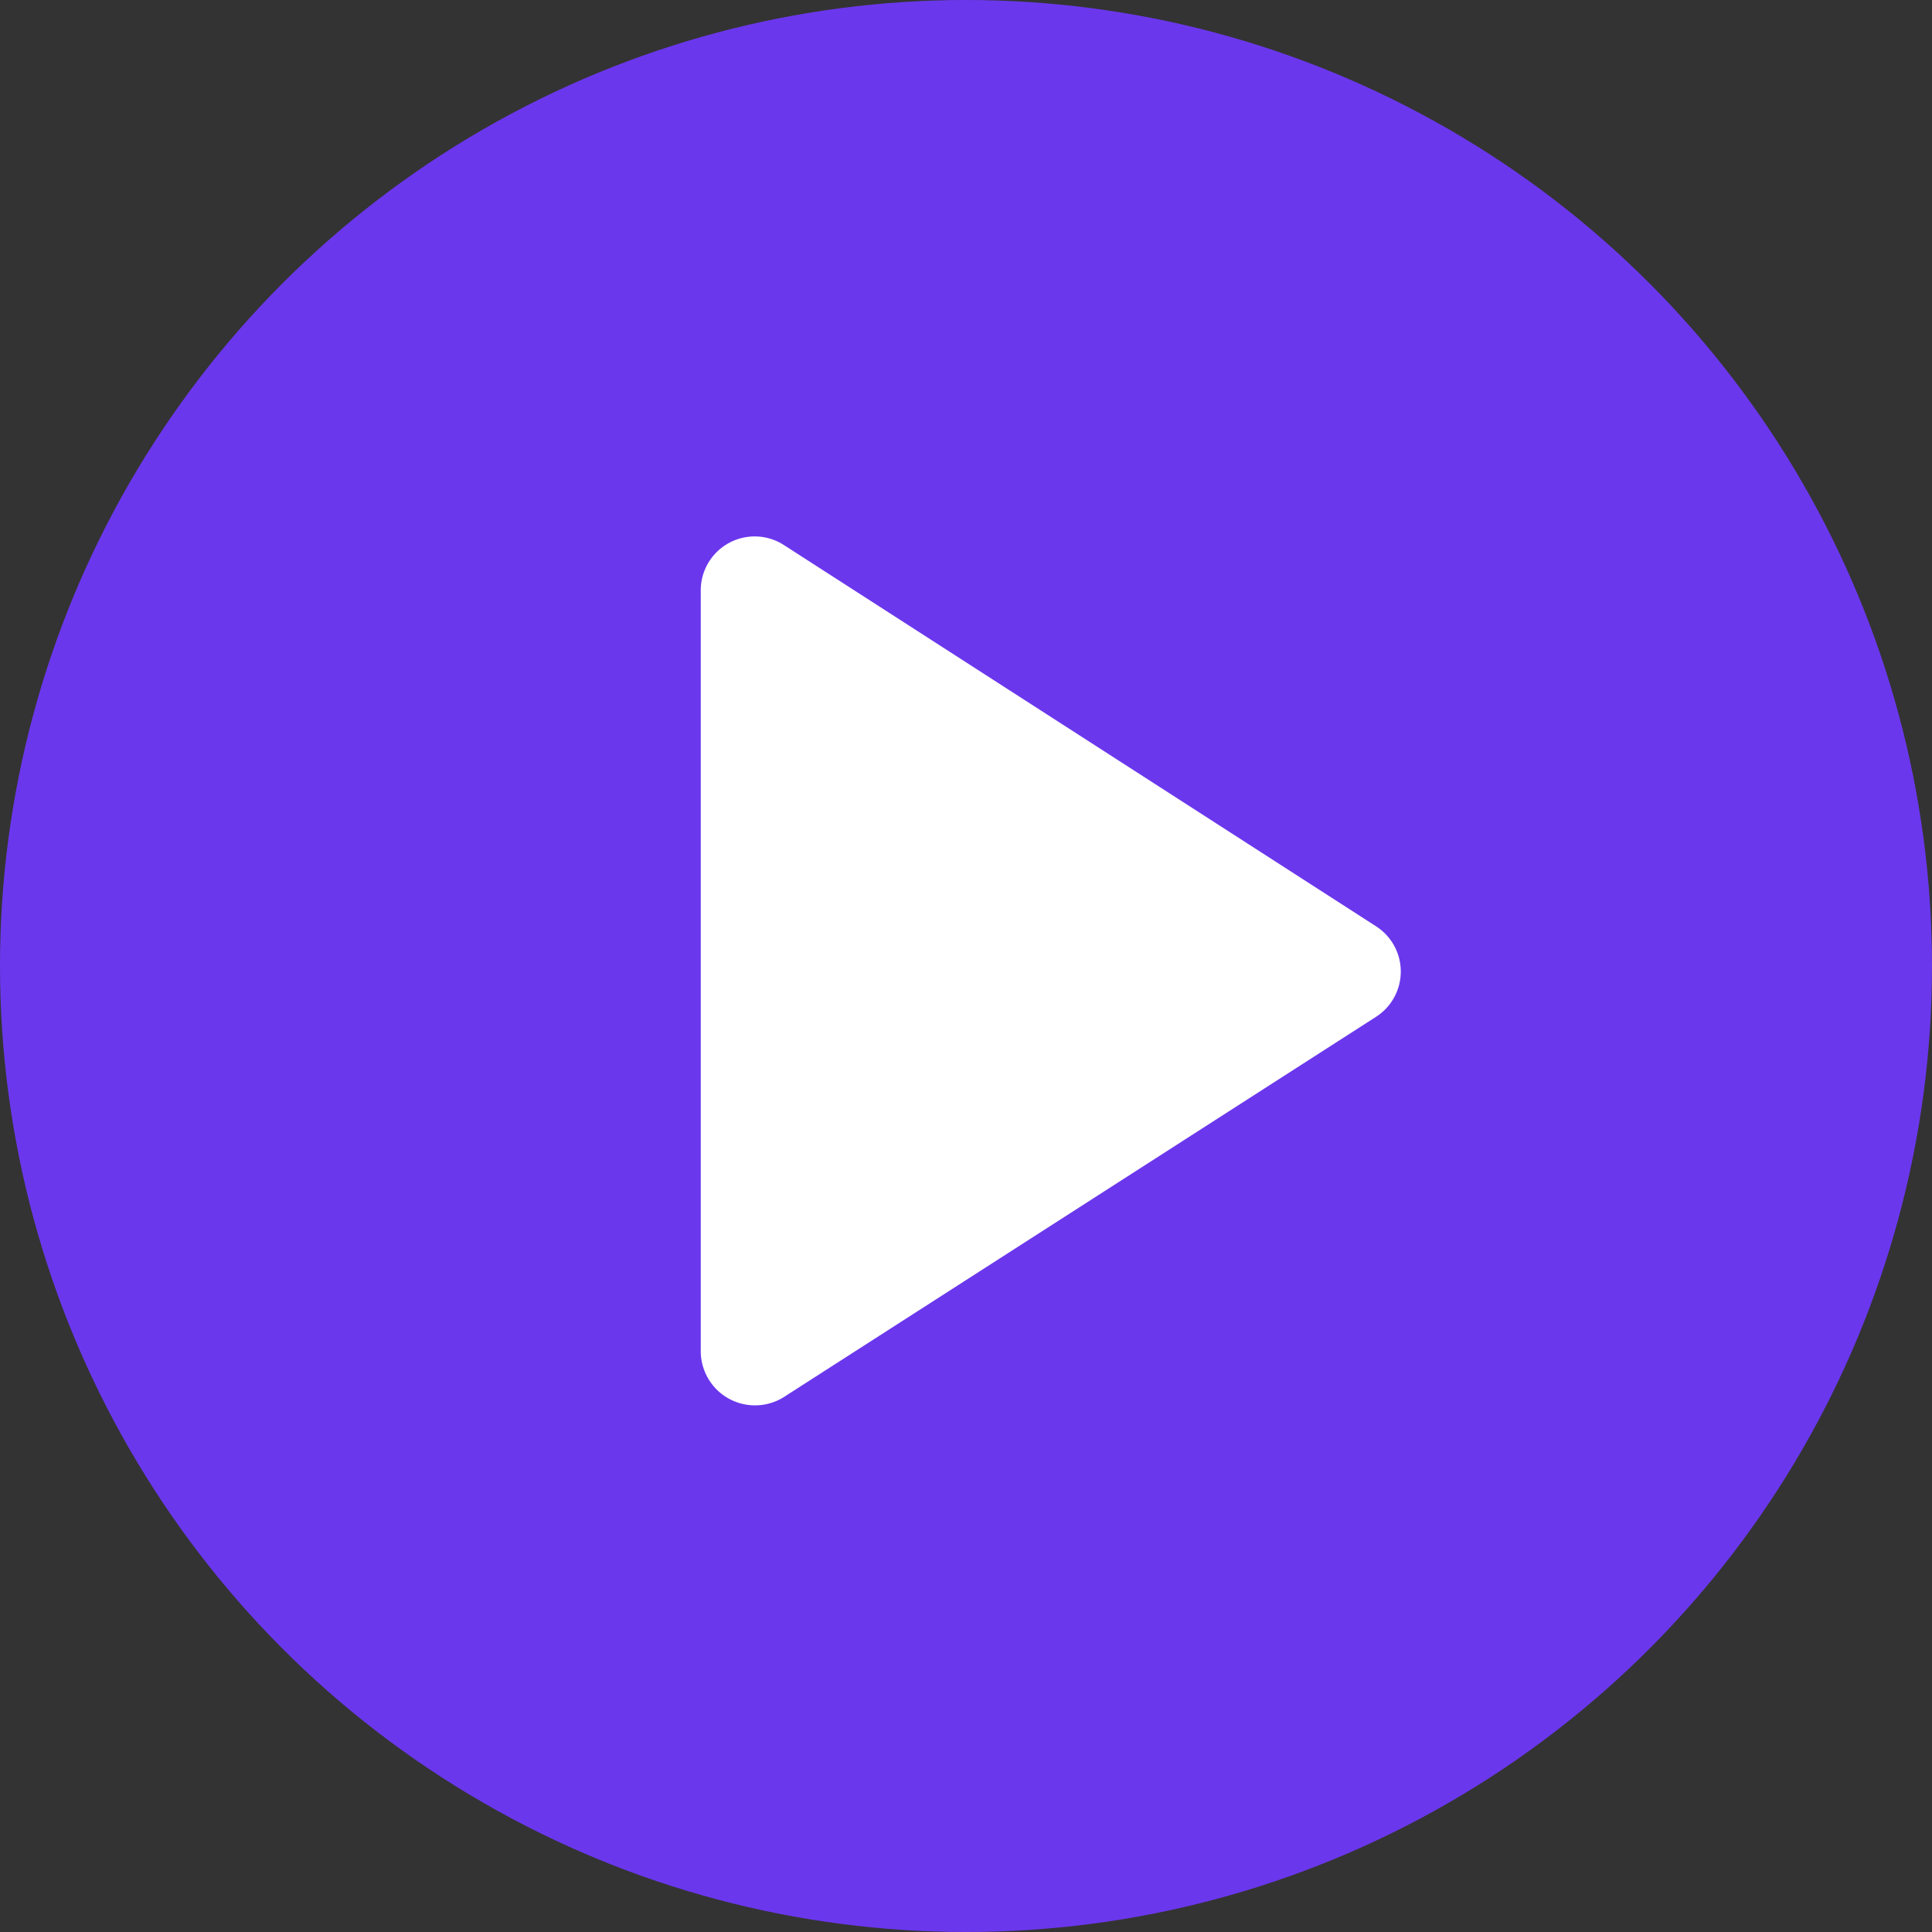 <svg id="icon-preview" xmlns="http://www.w3.org/2000/svg" width="24" height="24" viewBox="0 0 24 24">
  <rect x="0" y="0" width="24" height="24" fill="#333333" stroke="none"/>
  <circle id="Ellipse_132" data-name="Ellipse 132" cx="12" cy="12" r="12" fill="#6b37ed"/>
  <g id="Group_162718" data-name="Group 162718" transform="translate(8.705 6.662)">
    <path id="Path_84135" data-name="Path 84135" d="M24.389,14.026,17.032,9.289A.67.67,0,0,0,16,9.858v9.447a.674.674,0,0,0,1.032.569l7.357-4.724a.668.668,0,0,0,0-1.124Z" transform="translate(-16 -9.181)" fill="#fff"/>
  </g>
</svg>
